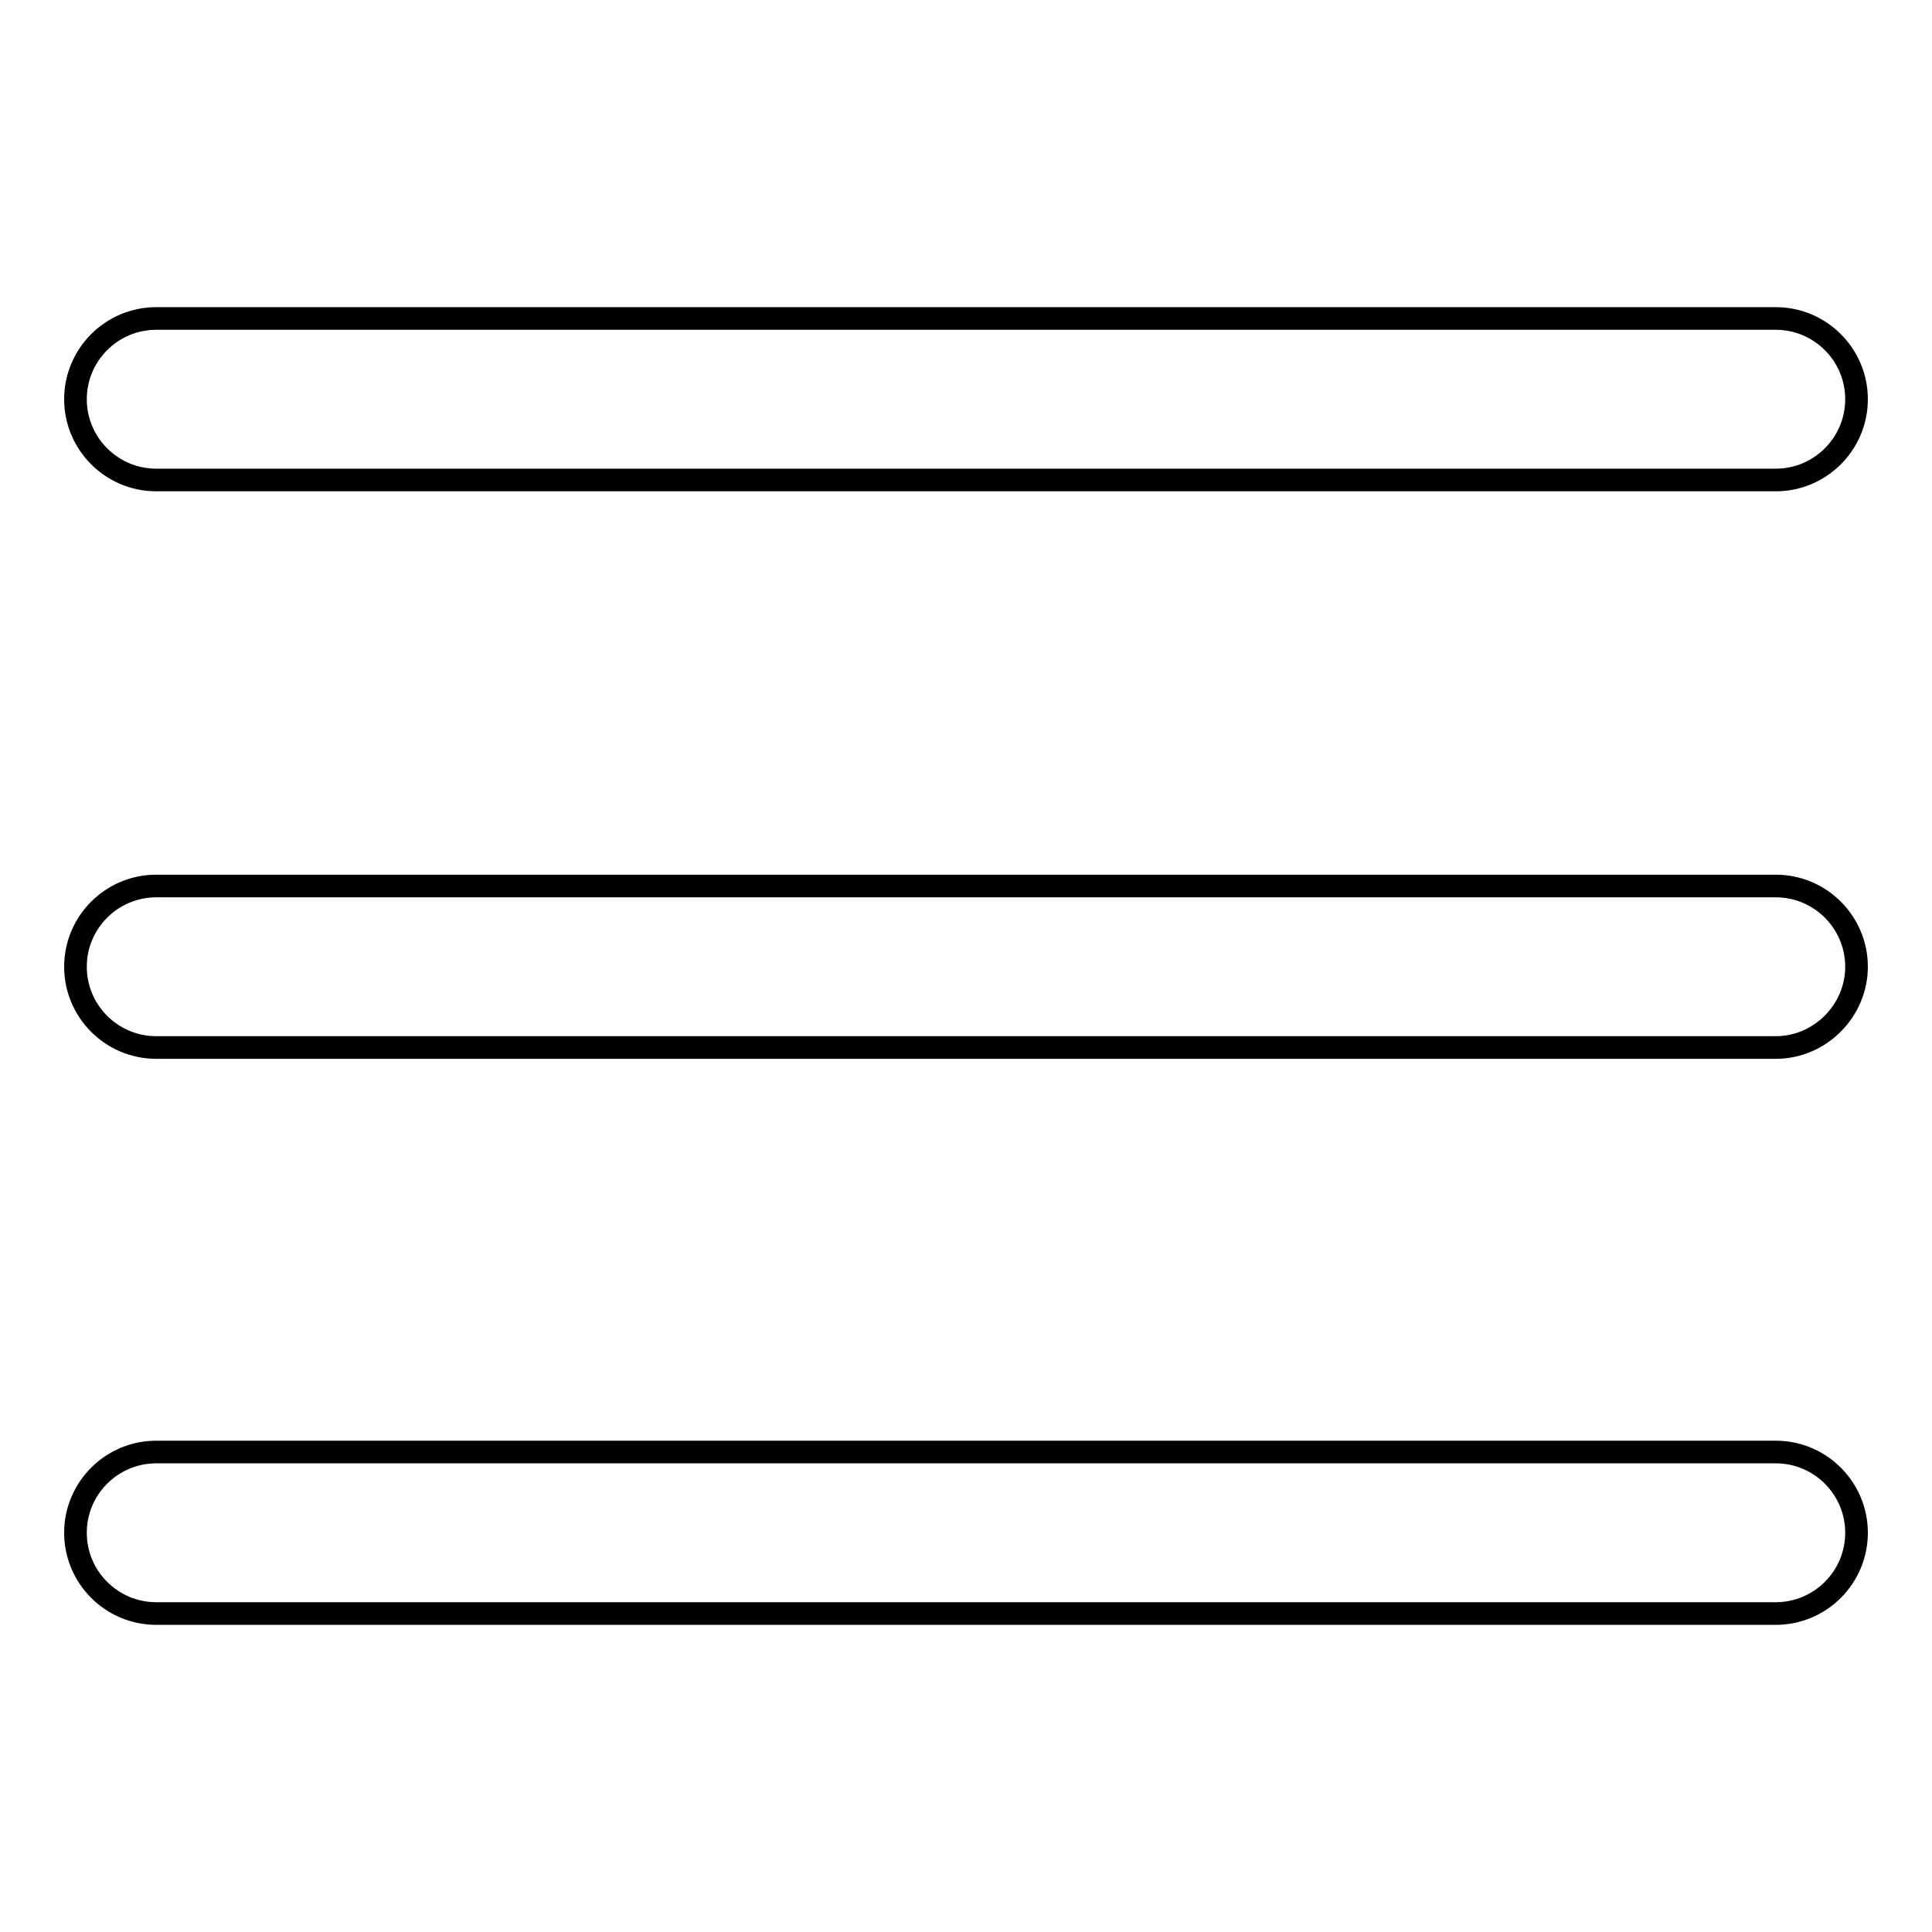 <?xml version="1.0" encoding="utf-8"?>
<!-- Svg Vector Icons : http://www.onlinewebfonts.com/icon -->
<!DOCTYPE svg PUBLIC "-//W3C//DTD SVG 1.1//EN" "http://www.w3.org/Graphics/SVG/1.1/DTD/svg11.dtd">
<svg version="1.1" xmlns="http://www.w3.org/2000/svg" xmlns:xlink="http://www.w3.org/1999/xlink" x="0px" y="0px" viewBox="0 0 256 256" enable-background="new 0 0 256 256" xml:space="preserve">
<g><g><path stroke-width="3" fill-opacity="0" stroke="#000000"  d="M235.3,63.6H20.7c-5.9,0-10.7-4.8-10.7-10.7c0-5.9,4.8-10.7,10.7-10.7h214.6c5.9,0,10.7,4.8,10.7,10.7C246,58.8,241.2,63.6,235.3,63.6z"/><path stroke-width="3" fill-opacity="0" stroke="#000000"  d="M235.3,138.8H20.7c-5.9,0-10.7-4.8-10.7-10.7c0-5.9,4.8-10.7,10.7-10.7h214.6c5.9,0,10.7,4.8,10.7,10.7C246,133.9,241.2,138.8,235.3,138.8z"/><path stroke-width="3" fill-opacity="0" stroke="#000000"  d="M235.3,213.8H20.7c-5.9,0-10.7-4.8-10.7-10.7c0-5.9,4.8-10.7,10.7-10.7h214.6c5.9,0,10.7,4.8,10.7,10.7C246,209,241.2,213.8,235.3,213.8z"/></g></g>
</svg>